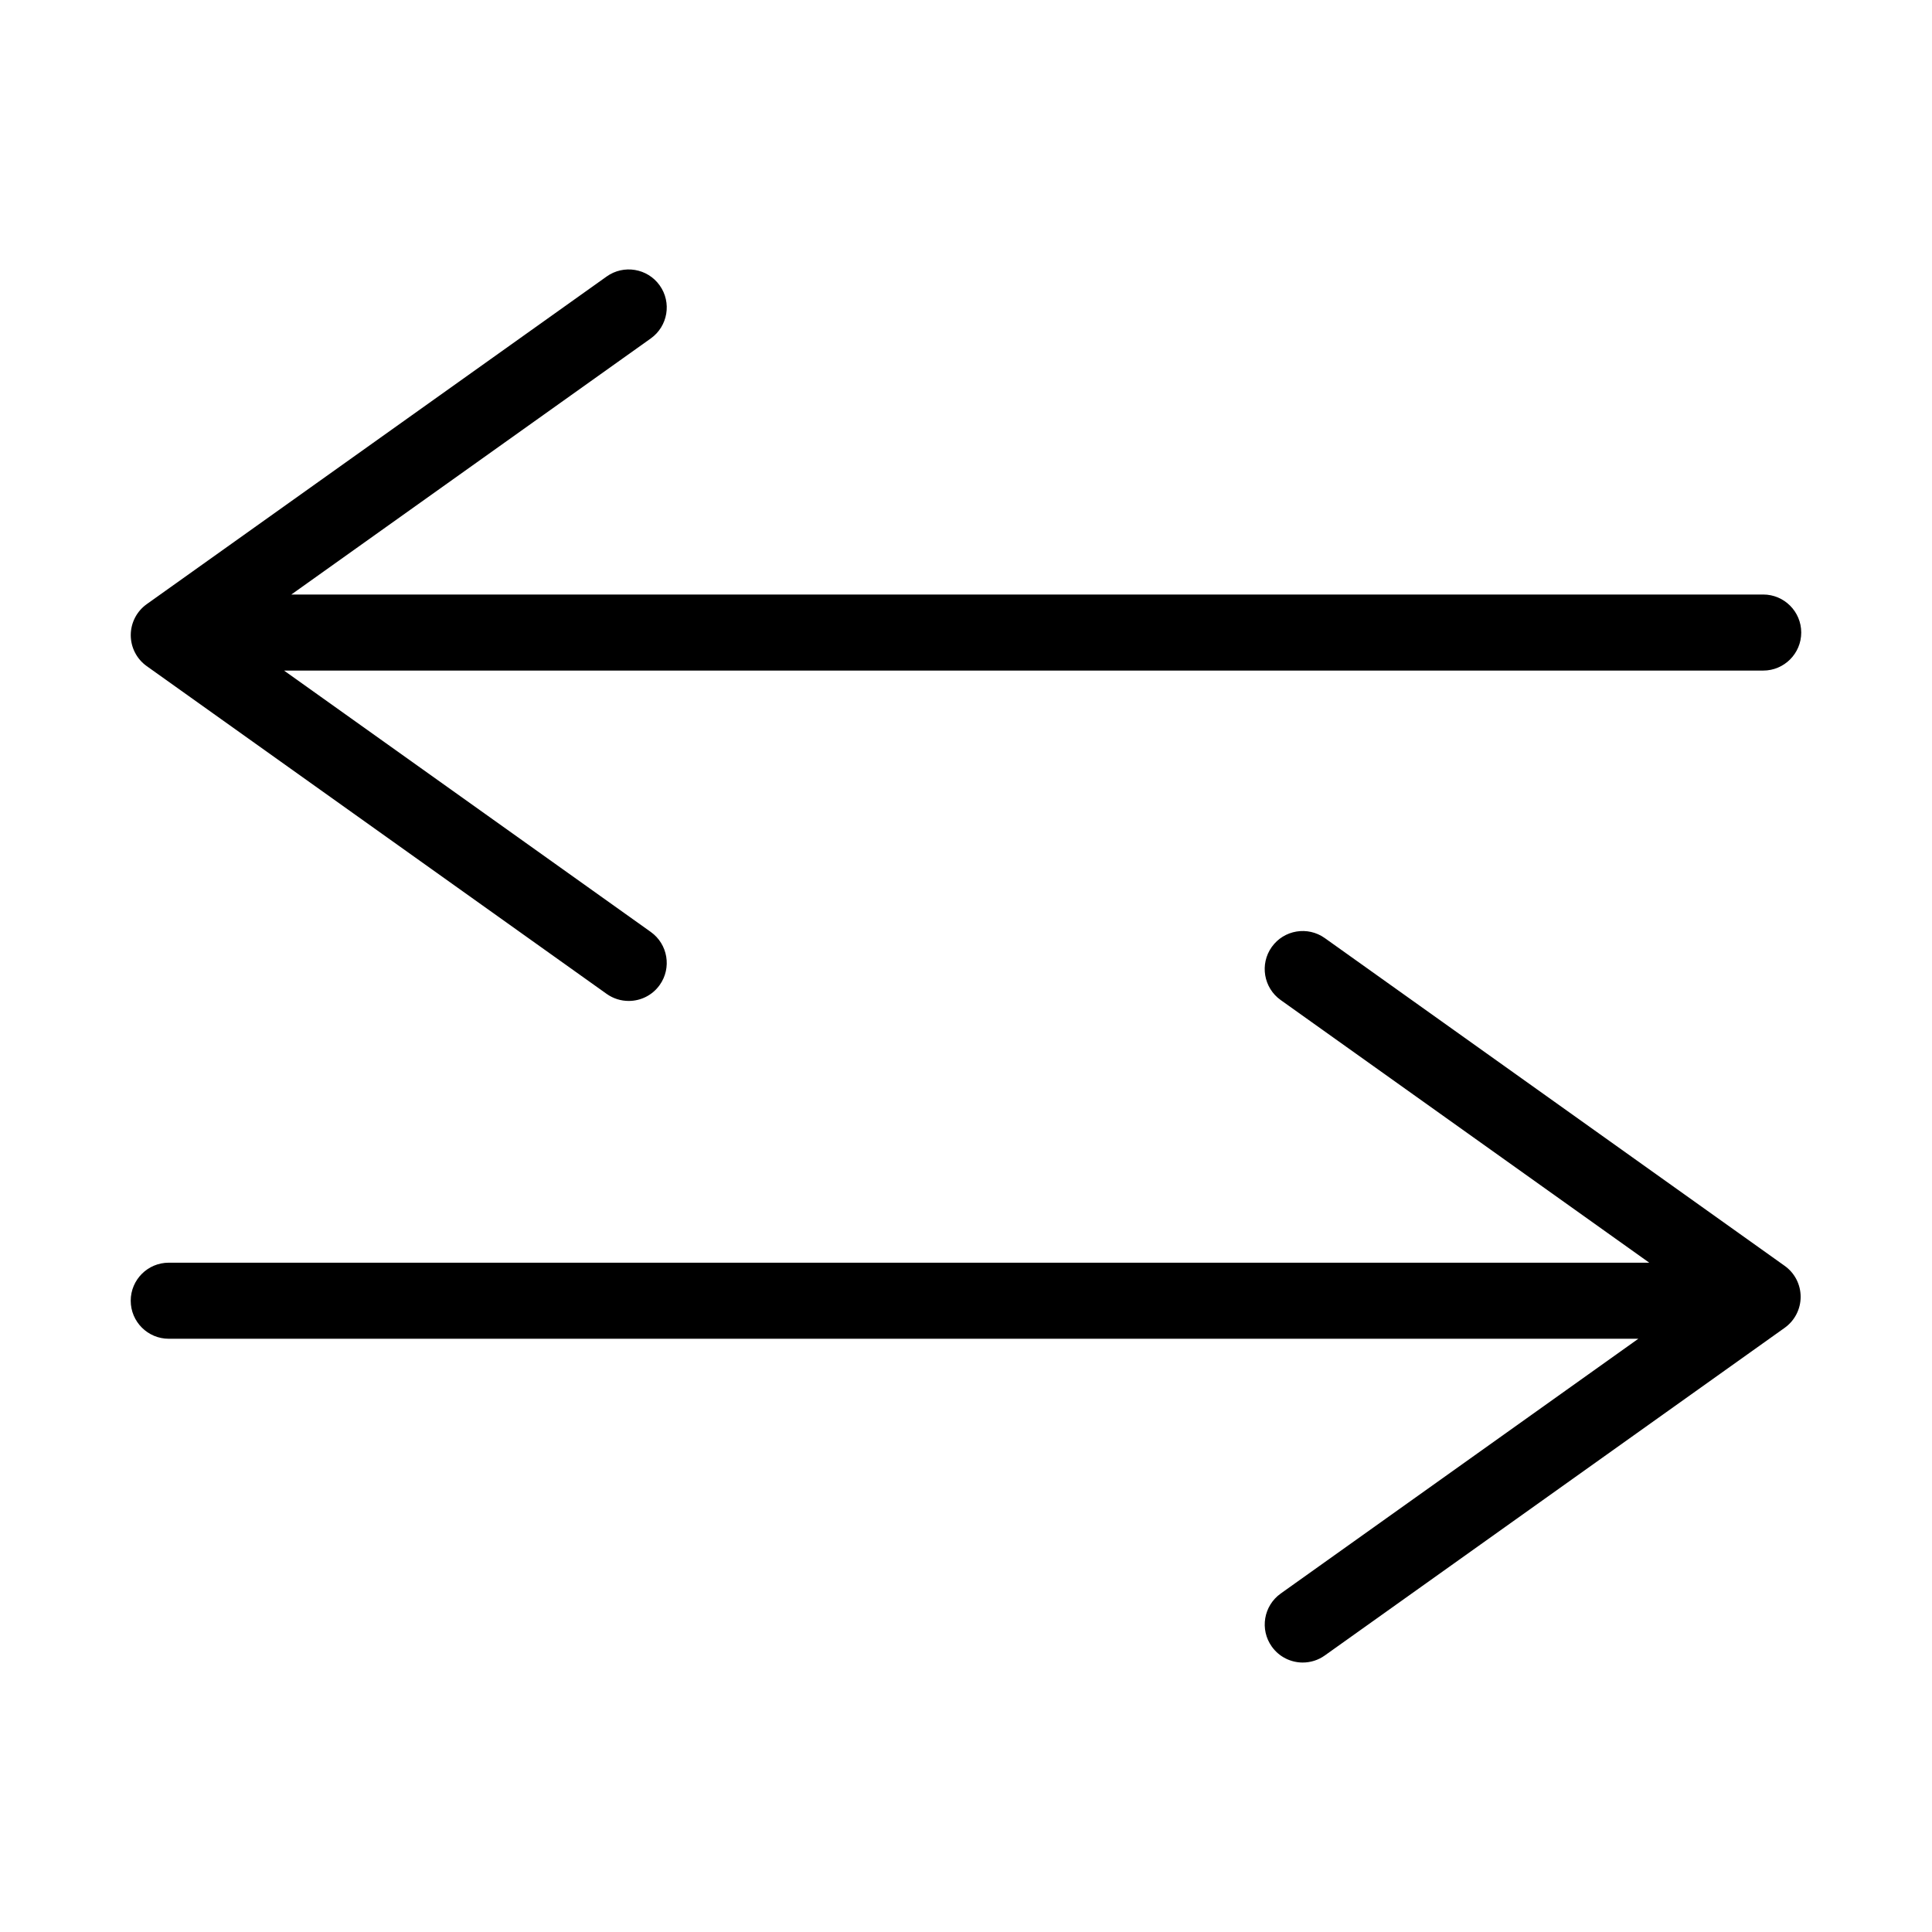 <?xml version="1.0" encoding="UTF-8"?>
<!-- The Best Svg Icon site in the world: iconSvg.co, Visit us! https://iconsvg.co -->
<svg fill="#000000" width="800px" height="800px" version="1.1" viewBox="144 144 512 512" xmlns="http://www.w3.org/2000/svg">
 <path d="m489.25 584.59c-3.148 0-6.246-1.473-8.211-4.227-3.231-4.535-2.172-10.82 2.359-14.055l94.773-67.52-389.45-0.004c-5.562 0-10.078-4.516-10.078-10.078s4.516-10.078 10.078-10.078h392.35l-97.684-69.613c-4.527-3.231-5.586-9.523-2.359-14.055 3.234-4.535 9.523-5.582 14.055-2.359l121.88 86.867c2.656 1.891 4.227 4.949 4.227 8.207 0 3.258-1.578 6.312-4.227 8.207l-121.88 86.836c-1.773 1.266-3.816 1.871-5.84 1.871zm-178.64-175.33c-2.023 0-4.066-0.609-5.84-1.867l-121.89-86.867c-2.656-1.891-4.227-4.949-4.227-8.207 0-3.258 1.578-6.312 4.227-8.207l121.89-86.836c4.527-3.223 10.82-2.176 14.055 2.359 3.234 4.535 2.172 10.82-2.359 14.055l-95.258 67.863h390.06c5.562 0 10.078 4.516 10.078 10.078s-4.516 10.078-10.078 10.078l-392-0.004 97.199 69.273c4.527 3.231 5.586 9.523 2.359 14.055-1.965 2.758-5.062 4.227-8.211 4.227z"/>
</svg>
